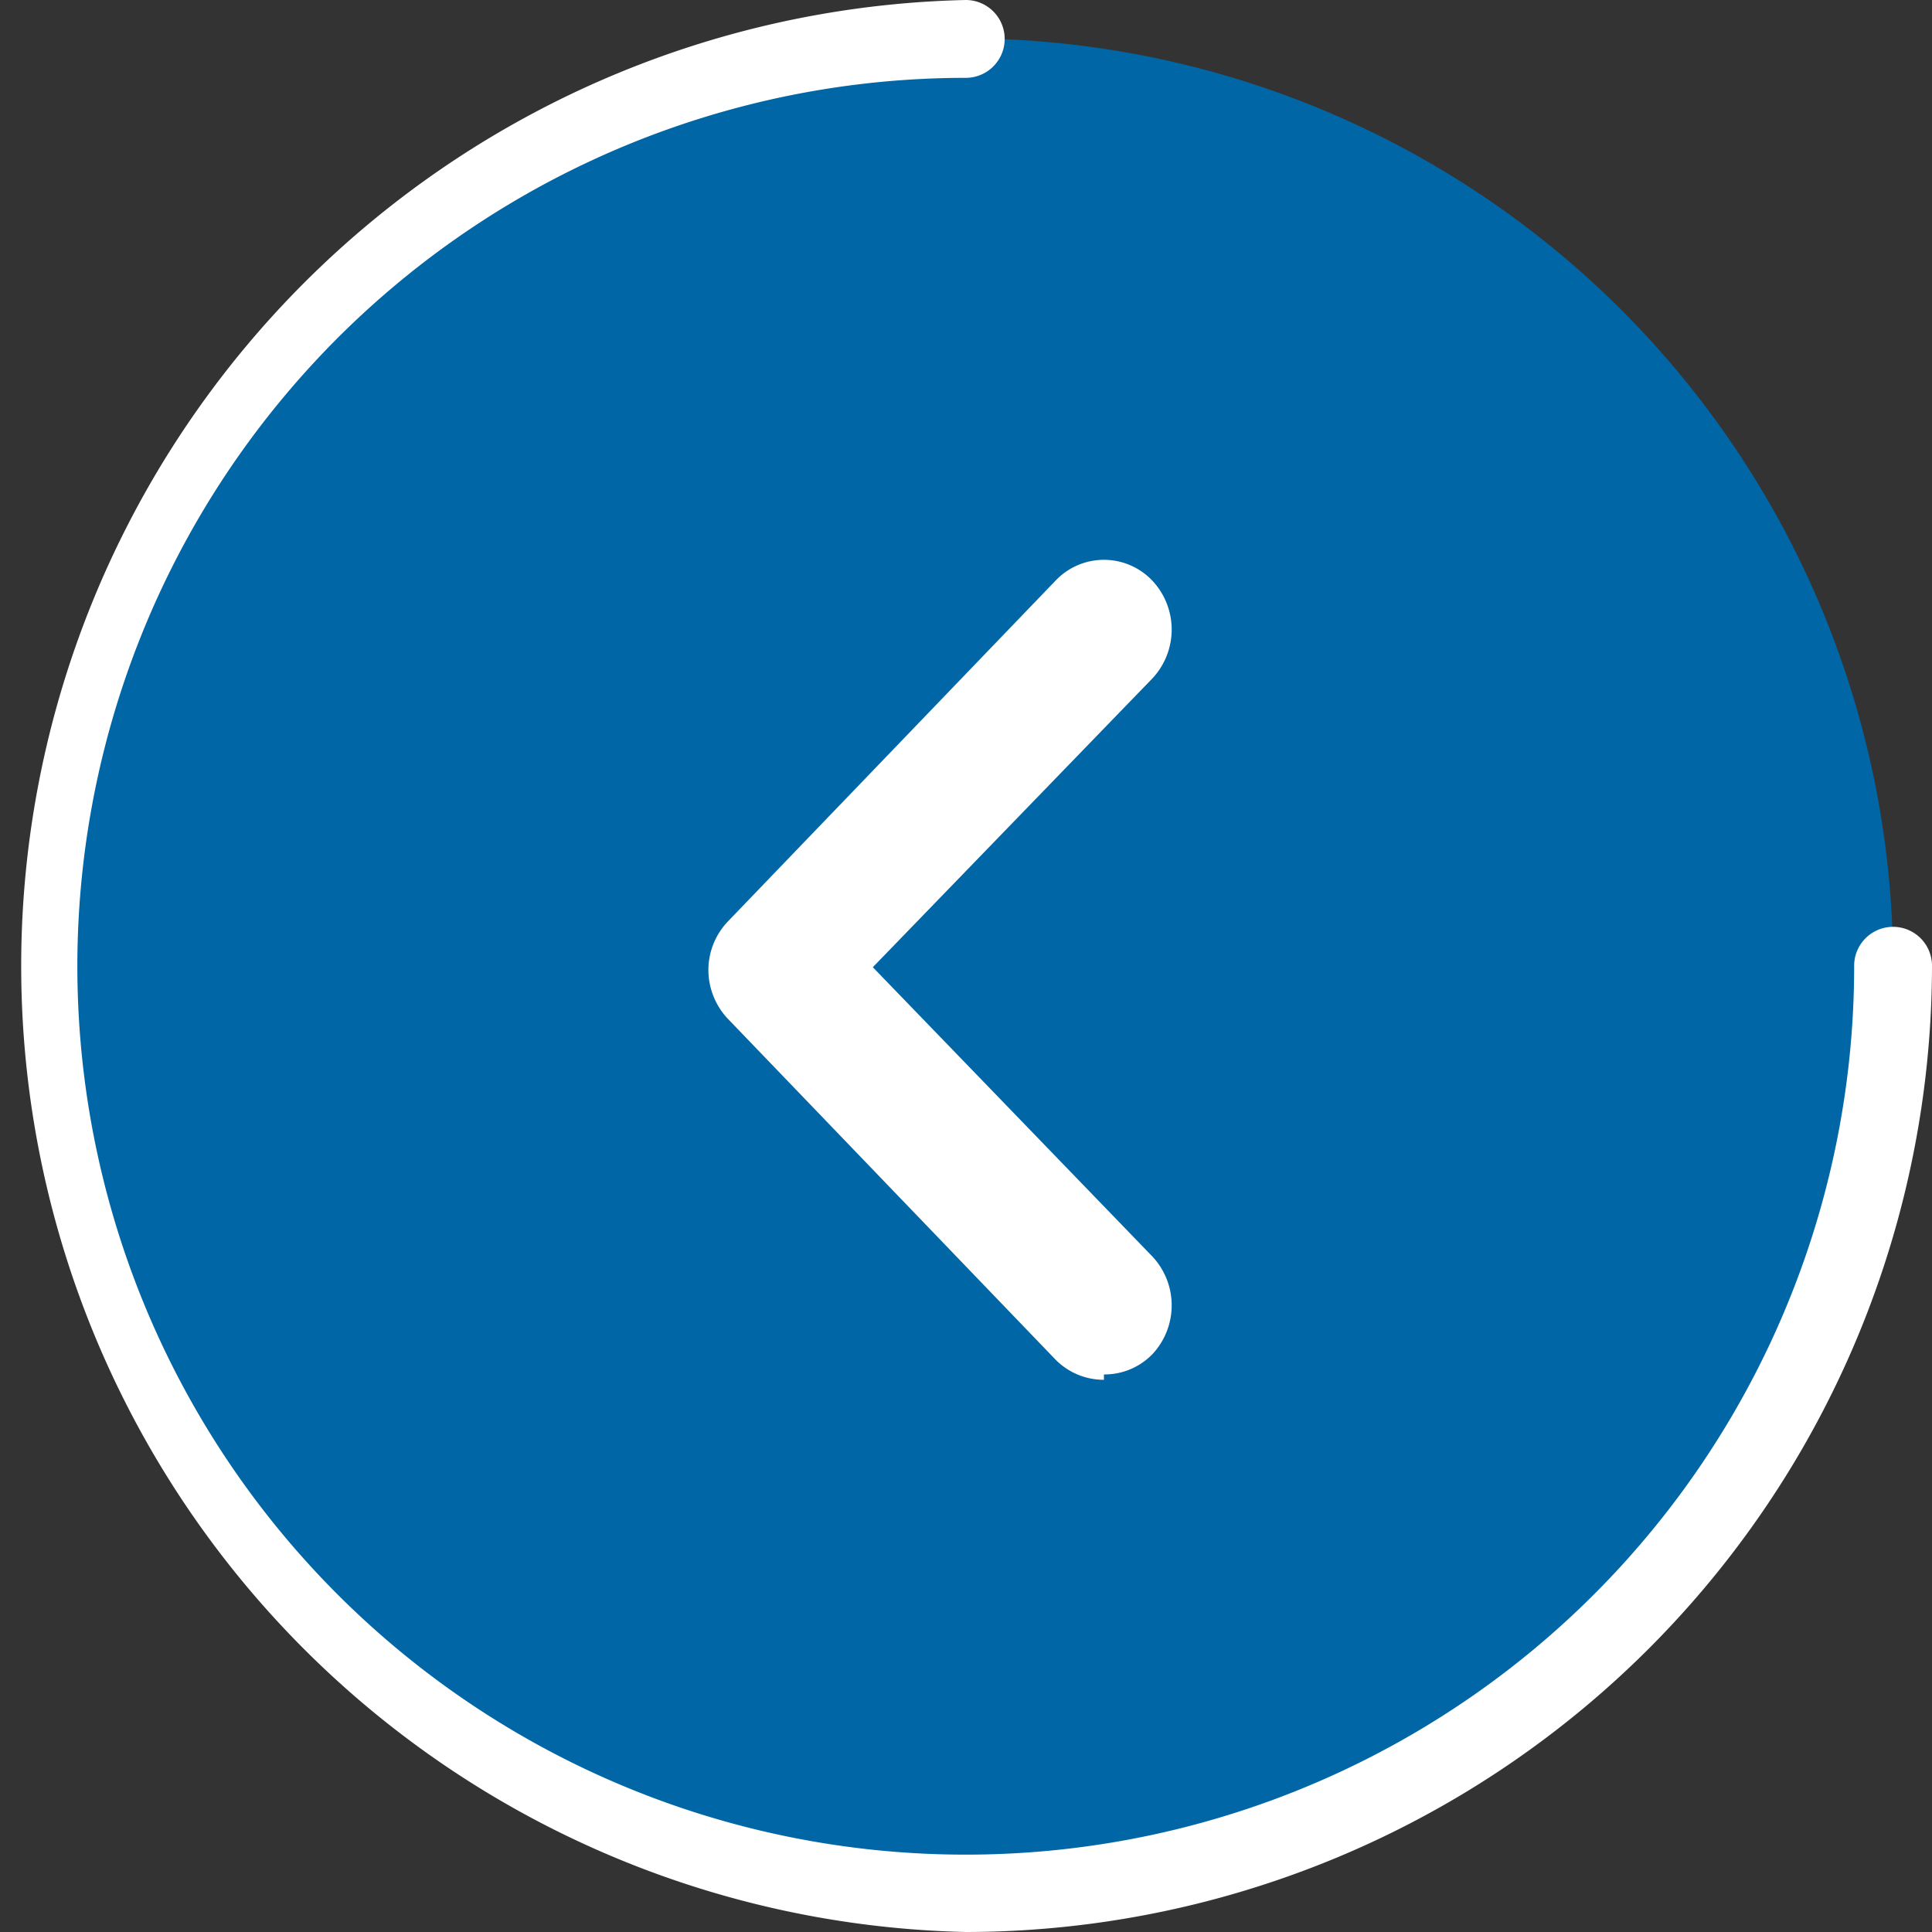 <svg xmlns="http://www.w3.org/2000/svg" viewBox="0 0 39.71 39.71"><rect x="0" y="0" width="39.71" height="39.71" fill="#333333" stroke="none"/><defs><style>.cls-1{fill:#0066a6;}.cls-2{fill:#fff;}</style></defs><g id="Ebene_2" data-name="Ebene 2"><g id="Icons"><path class="cls-1" d="M38.91,19.85A19.06,19.06,0,1,0,19.85,38.91,19.05,19.05,0,0,0,38.91,19.85"/><path class="cls-2" d="M19.85,39.71A19.86,19.86,0,0,1,19.85,0a.8.8,0,0,1,0,1.6A18.26,18.26,0,1,0,38.11,19.85a.8.8,0,1,1,1.6,0A19.88,19.88,0,0,1,19.85,39.71Z"/><path class="cls-2" d="M22.69,28.25a1.37,1.37,0,0,0,1-.42,1.47,1.47,0,0,0,0-2l-5.75-5.95,5.75-5.94a1.47,1.47,0,0,0,0-2,1.37,1.37,0,0,0-2,0l-6.73,7a1.45,1.45,0,0,0-.4,1,1.47,1.47,0,0,0,.4,1l6.73,7a1.39,1.39,0,0,0,1,.42"/></g></g></svg>